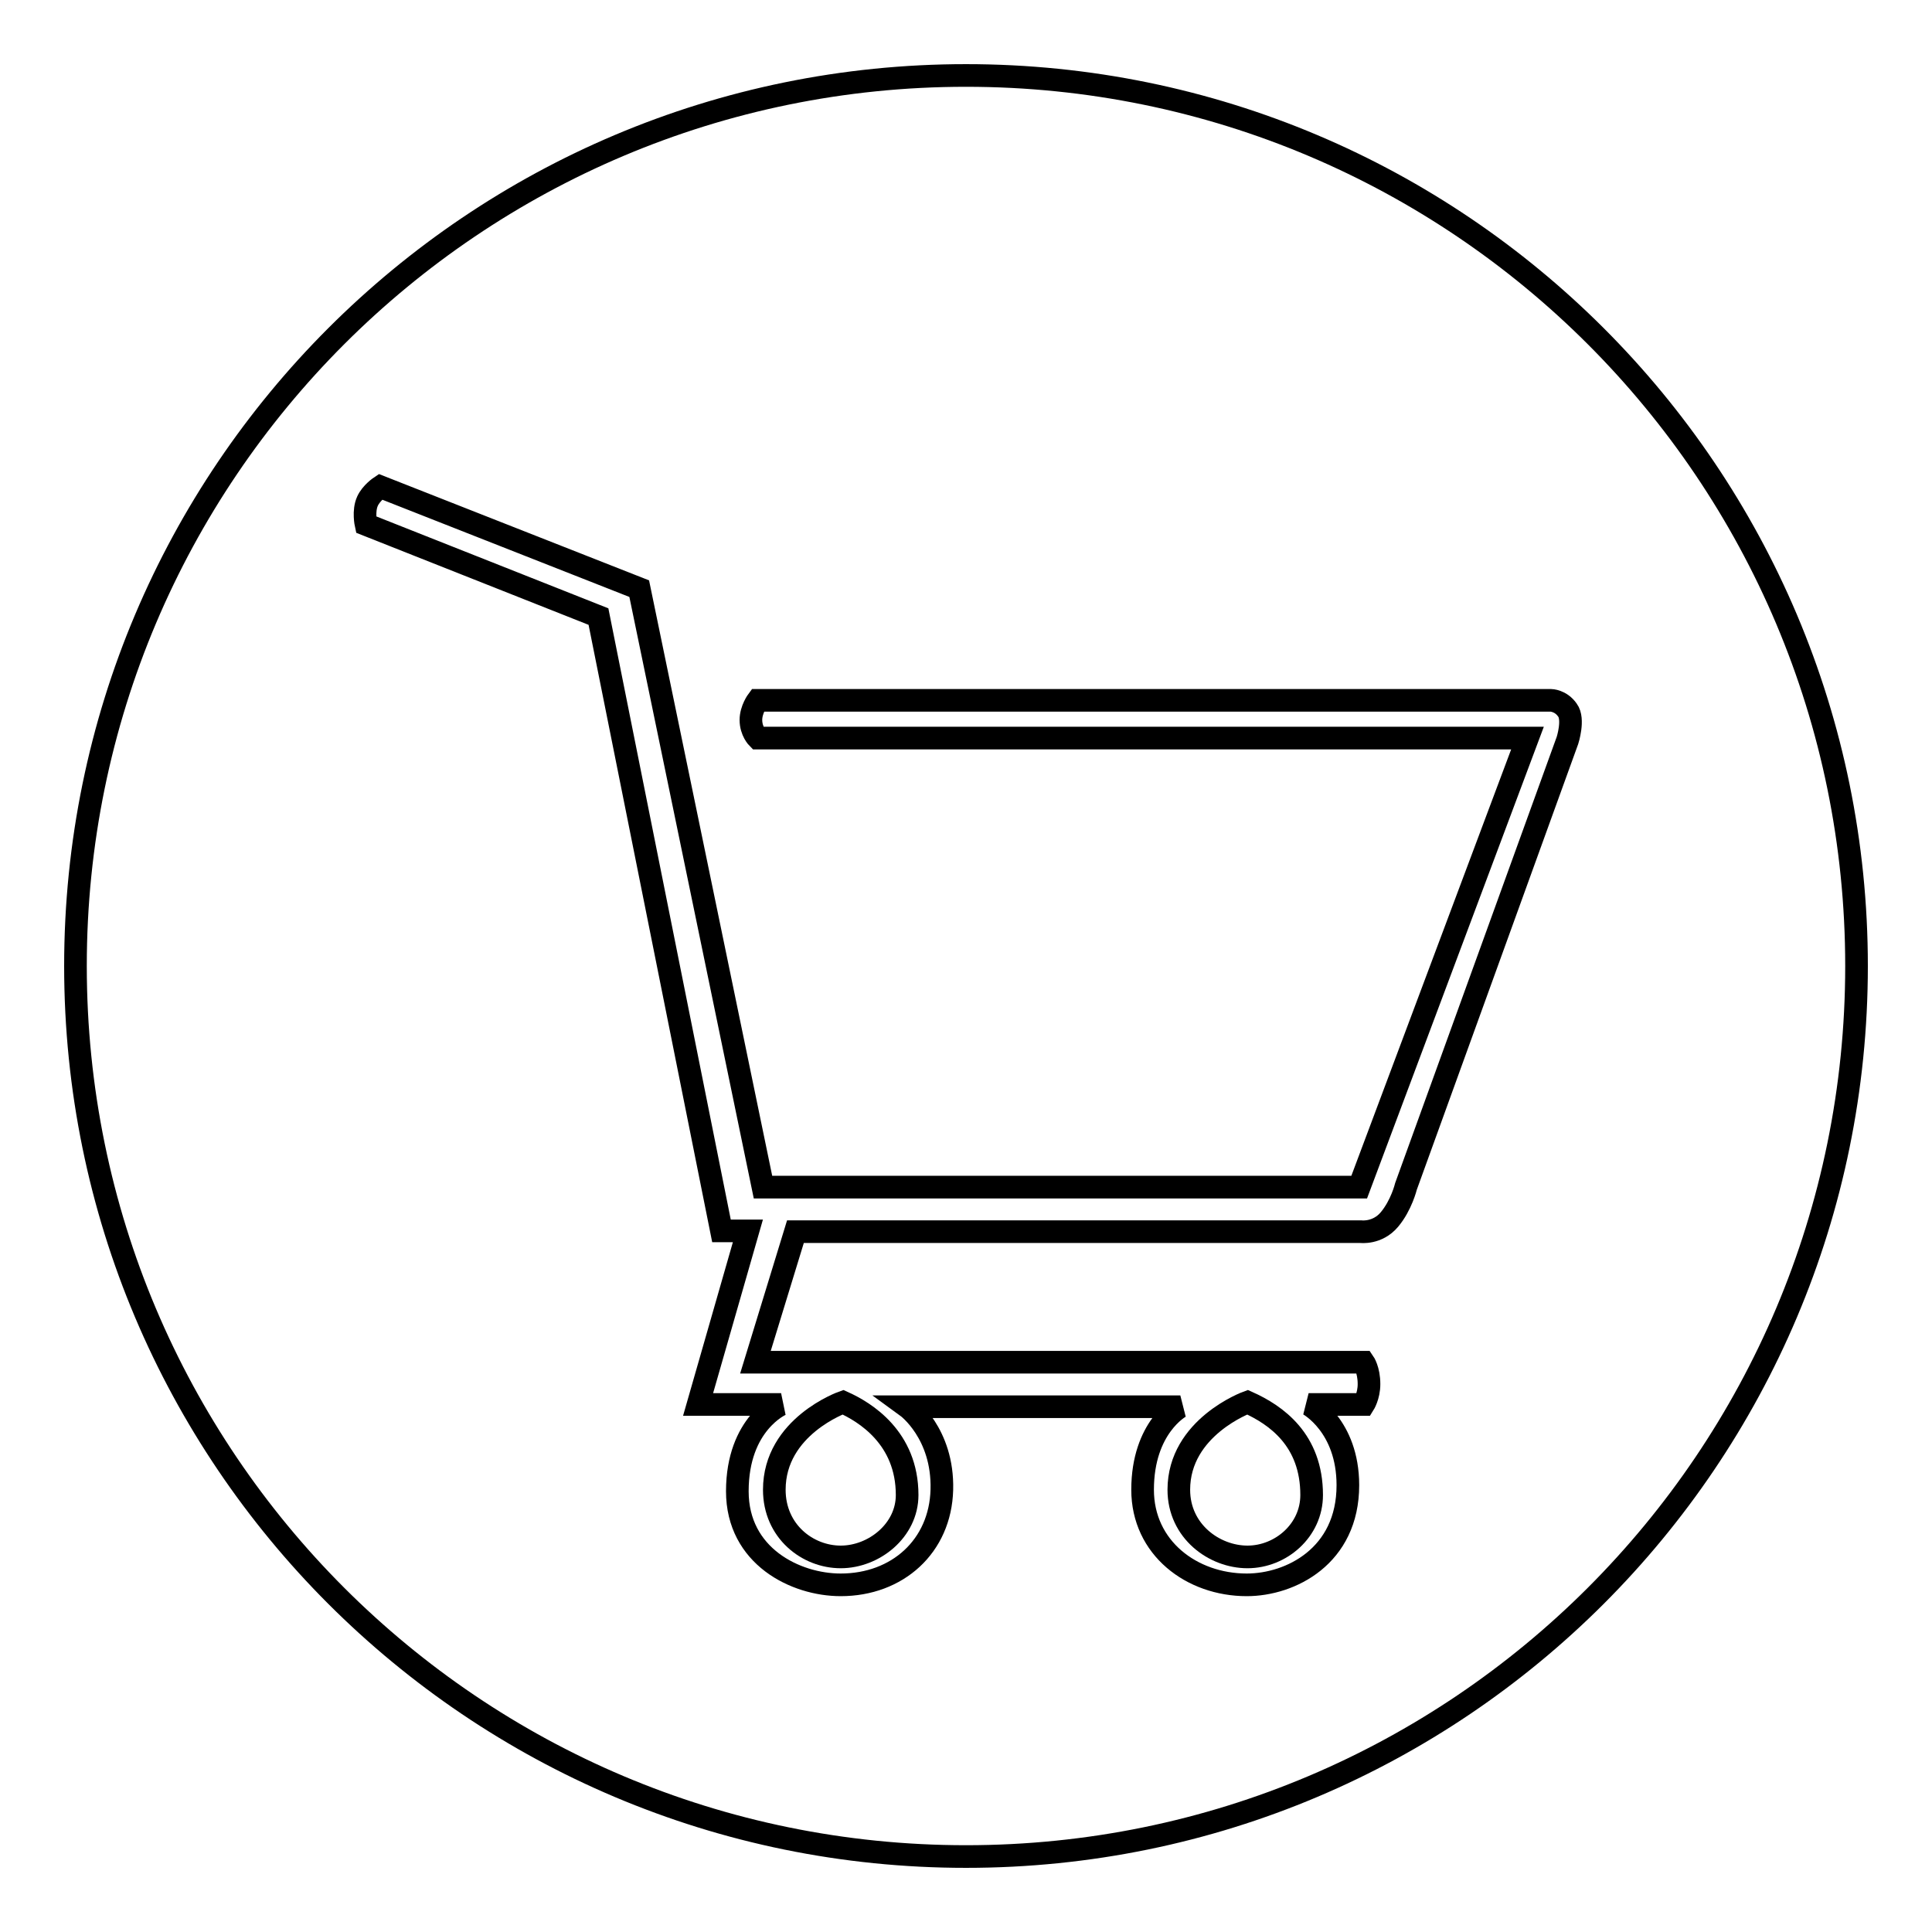 <?xml version="1.0" encoding="utf-8"?>
<!-- Svg Vector Icons : http://www.onlinewebfonts.com/icon -->
<!DOCTYPE svg PUBLIC "-//W3C//DTD SVG 1.1//EN" "http://www.w3.org/Graphics/SVG/1.1/DTD/svg11.dtd">
<svg version="1.1" xmlns="http://www.w3.org/2000/svg" xmlns:xlink="http://www.w3.org/1999/xlink" x="0px" y="0px" viewBox="0 0 256 256" enable-background="new 0 0 256 256" xml:space="preserve">
<g><g><path stroke-width="3" fill-opacity="0" stroke="#000000"  d="M165.3,206.3c4.4,0,8.5-3.5,8.5-8.2c0-7.3-4.7-10.6-8.5-12.3c0,0-9.1,3.3-9.1,11.6C156.2,202.9,160.9,206.3,165.3,206.3z"/><path stroke-width="3" fill-opacity="0" stroke="#000000"  d="M111.4,206.3c4.4,0,8.8-3.5,8.8-8.2c0-7.6-5.6-11-8.5-12.3c0,0-9.1,3.2-9.1,11.6C102.6,202.9,107,206.3,111.4,206.3z"/><path stroke-width="3" fill-opacity="0" stroke="#000000"  d="M128,10C62.8,10,10,62.8,10,128c0,65.2,52.8,118,118,118c65.2,0,118-52.8,118-118C246,62.8,193.2,10,128,10z M207.7,98.1l-21.4,59.1c0,0-0.6,2.5-2.2,4.4c-1.6,1.9-3.8,1.6-3.8,1.6h-74.9l-5.3,17.3h80.6c0,0,0.7,1,0.7,2.9c0,1.6-0.7,2.7-0.7,2.7h-7.3c0,0,5.2,2.8,5.2,10.7c0,9.4-7.6,13.2-13.4,13.2c-7.3,0-13.8-4.9-13.8-12.6c0-8.3,5-11,5-11h-36.2c0,0,4.8,3.5,4.6,11c-0.2,7.5-5.9,12.6-13.4,12.6c-6,0-13.7-3.8-13.7-12.4c0-9,5.8-11.5,5.8-11.5h-11l6.6-23h-3.5L79.3,81.7L48.5,69.5c0,0-0.4-1.8,0.2-3.1c0.5-1.1,1.7-1.9,1.7-1.9L84.7,78l16.4,79.3h79l22.3-59.5h-102c0,0-0.9-0.9-0.9-2.4c0-1.4,0.9-2.6,0.9-2.6h105.1c0,0,1.3,0,2.2,1.3C208.6,95.3,207.7,98.1,207.7,98.1z"/></g></g>
</svg>